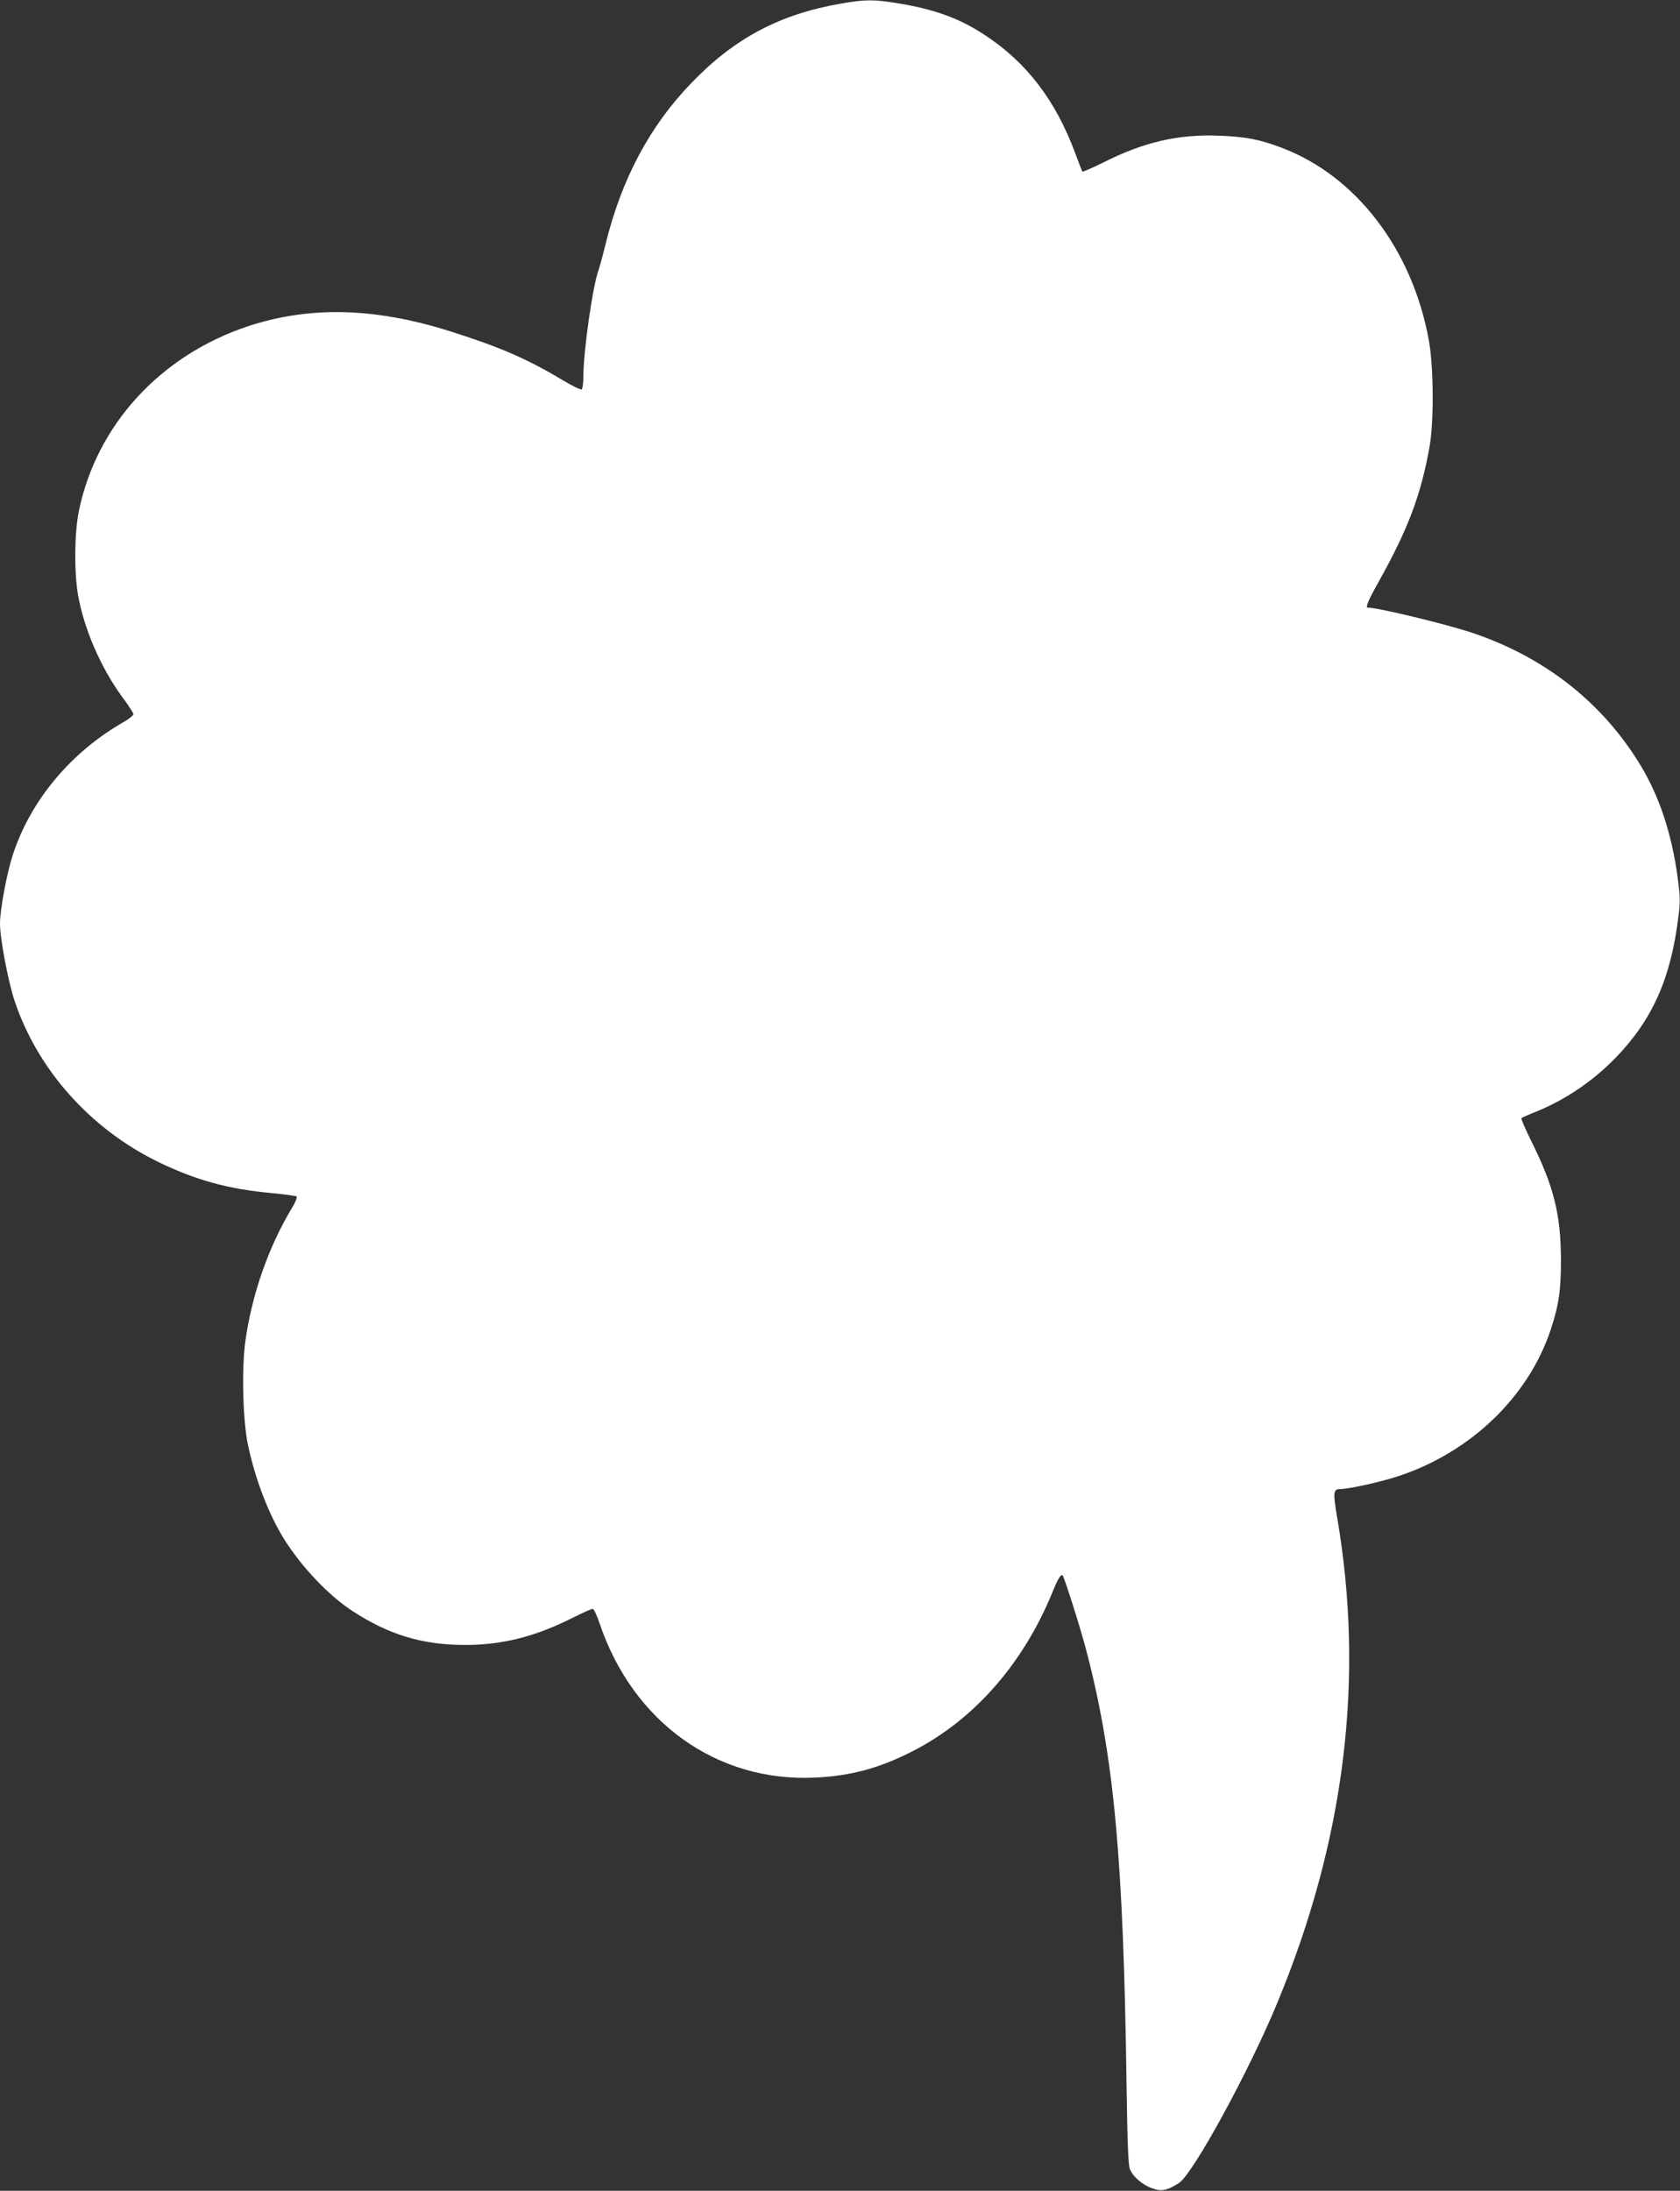 <?xml version="1.0" standalone="no"?>
<!DOCTYPE svg PUBLIC "-//W3C//DTD SVG 20010904//EN"
 "http://www.w3.org/TR/2001/REC-SVG-20010904/DTD/svg10.dtd">
<svg version="1.0" xmlns="http://www.w3.org/2000/svg"
 width="982pt" height="1280pt" viewBox="0 0 982 1280"
 preserveAspectRatio="xMidYMid meet">
<rect x="0" y="0" width="982" height="1280" fill="#333333" stroke="none"/>
<g transform="translate(0,1280) scale(0.1,-0.1)"
fill="#ffffff" stroke="none">
<path d="M4915 12779 c-357 -62 -621 -202 -871 -461 -246 -254 -410 -562 -504
-943 -17 -70 -36 -138 -41 -152 -34 -91 -89 -473 -89 -623 0 -38 -5 -72 -10
-75 -6 -4 -56 21 -113 55 -205 123 -366 193 -661 286 -436 137 -813 146 -1170
30 -518 -170 -894 -580 -996 -1087 -25 -127 -27 -352 -4 -484 34 -198 134
-428 259 -598 36 -48 65 -93 65 -100 0 -7 -28 -29 -63 -49 -304 -175 -537
-454 -641 -769 -36 -110 -76 -322 -76 -407 0 -86 48 -338 85 -449 133 -399
438 -743 830 -937 221 -109 417 -164 675 -187 74 -7 139 -16 144 -20 4 -4 -7
-34 -27 -66 -138 -229 -234 -504 -273 -780 -22 -162 -15 -464 16 -608 43 -202
122 -406 212 -550 105 -165 260 -328 400 -419 214 -139 409 -197 658 -197 216
0 408 49 622 156 60 30 115 55 122 55 7 0 25 -37 40 -83 195 -579 686 -931
1261 -903 211 10 379 56 575 157 358 185 644 512 815 934 33 81 51 107 60 84
38 -103 111 -337 143 -464 156 -612 209 -1204 227 -2510 5 -342 10 -468 20
-490 18 -43 72 -90 128 -110 55 -21 89 -14 158 30 82 53 408 649 574 1050 397
956 513 1900 350 2845 -24 143 -22 160 21 160 49 0 243 43 343 77 420 140 755
463 885 853 48 146 61 232 60 415 -1 259 -42 424 -171 683 -36 73 -63 135 -60
139 4 3 43 21 89 39 173 71 331 179 464 316 213 221 321 462 365 824 11 88 10
117 -5 230 -35 254 -106 468 -214 648 -217 361 -549 627 -967 772 -145 51
-569 154 -631 154 -14 0 5 45 68 157 171 307 245 505 295 788 25 149 23 462
-5 616 -96 531 -425 961 -859 1125 -128 49 -211 65 -364 71 -241 10 -444 -37
-681 -157 -65 -32 -119 -56 -122 -52 -2 4 -21 52 -41 107 -116 311 -284 530
-531 692 -147 96 -288 147 -495 182 -150 25 -199 25 -344 0z"/>
</g>
</svg>

